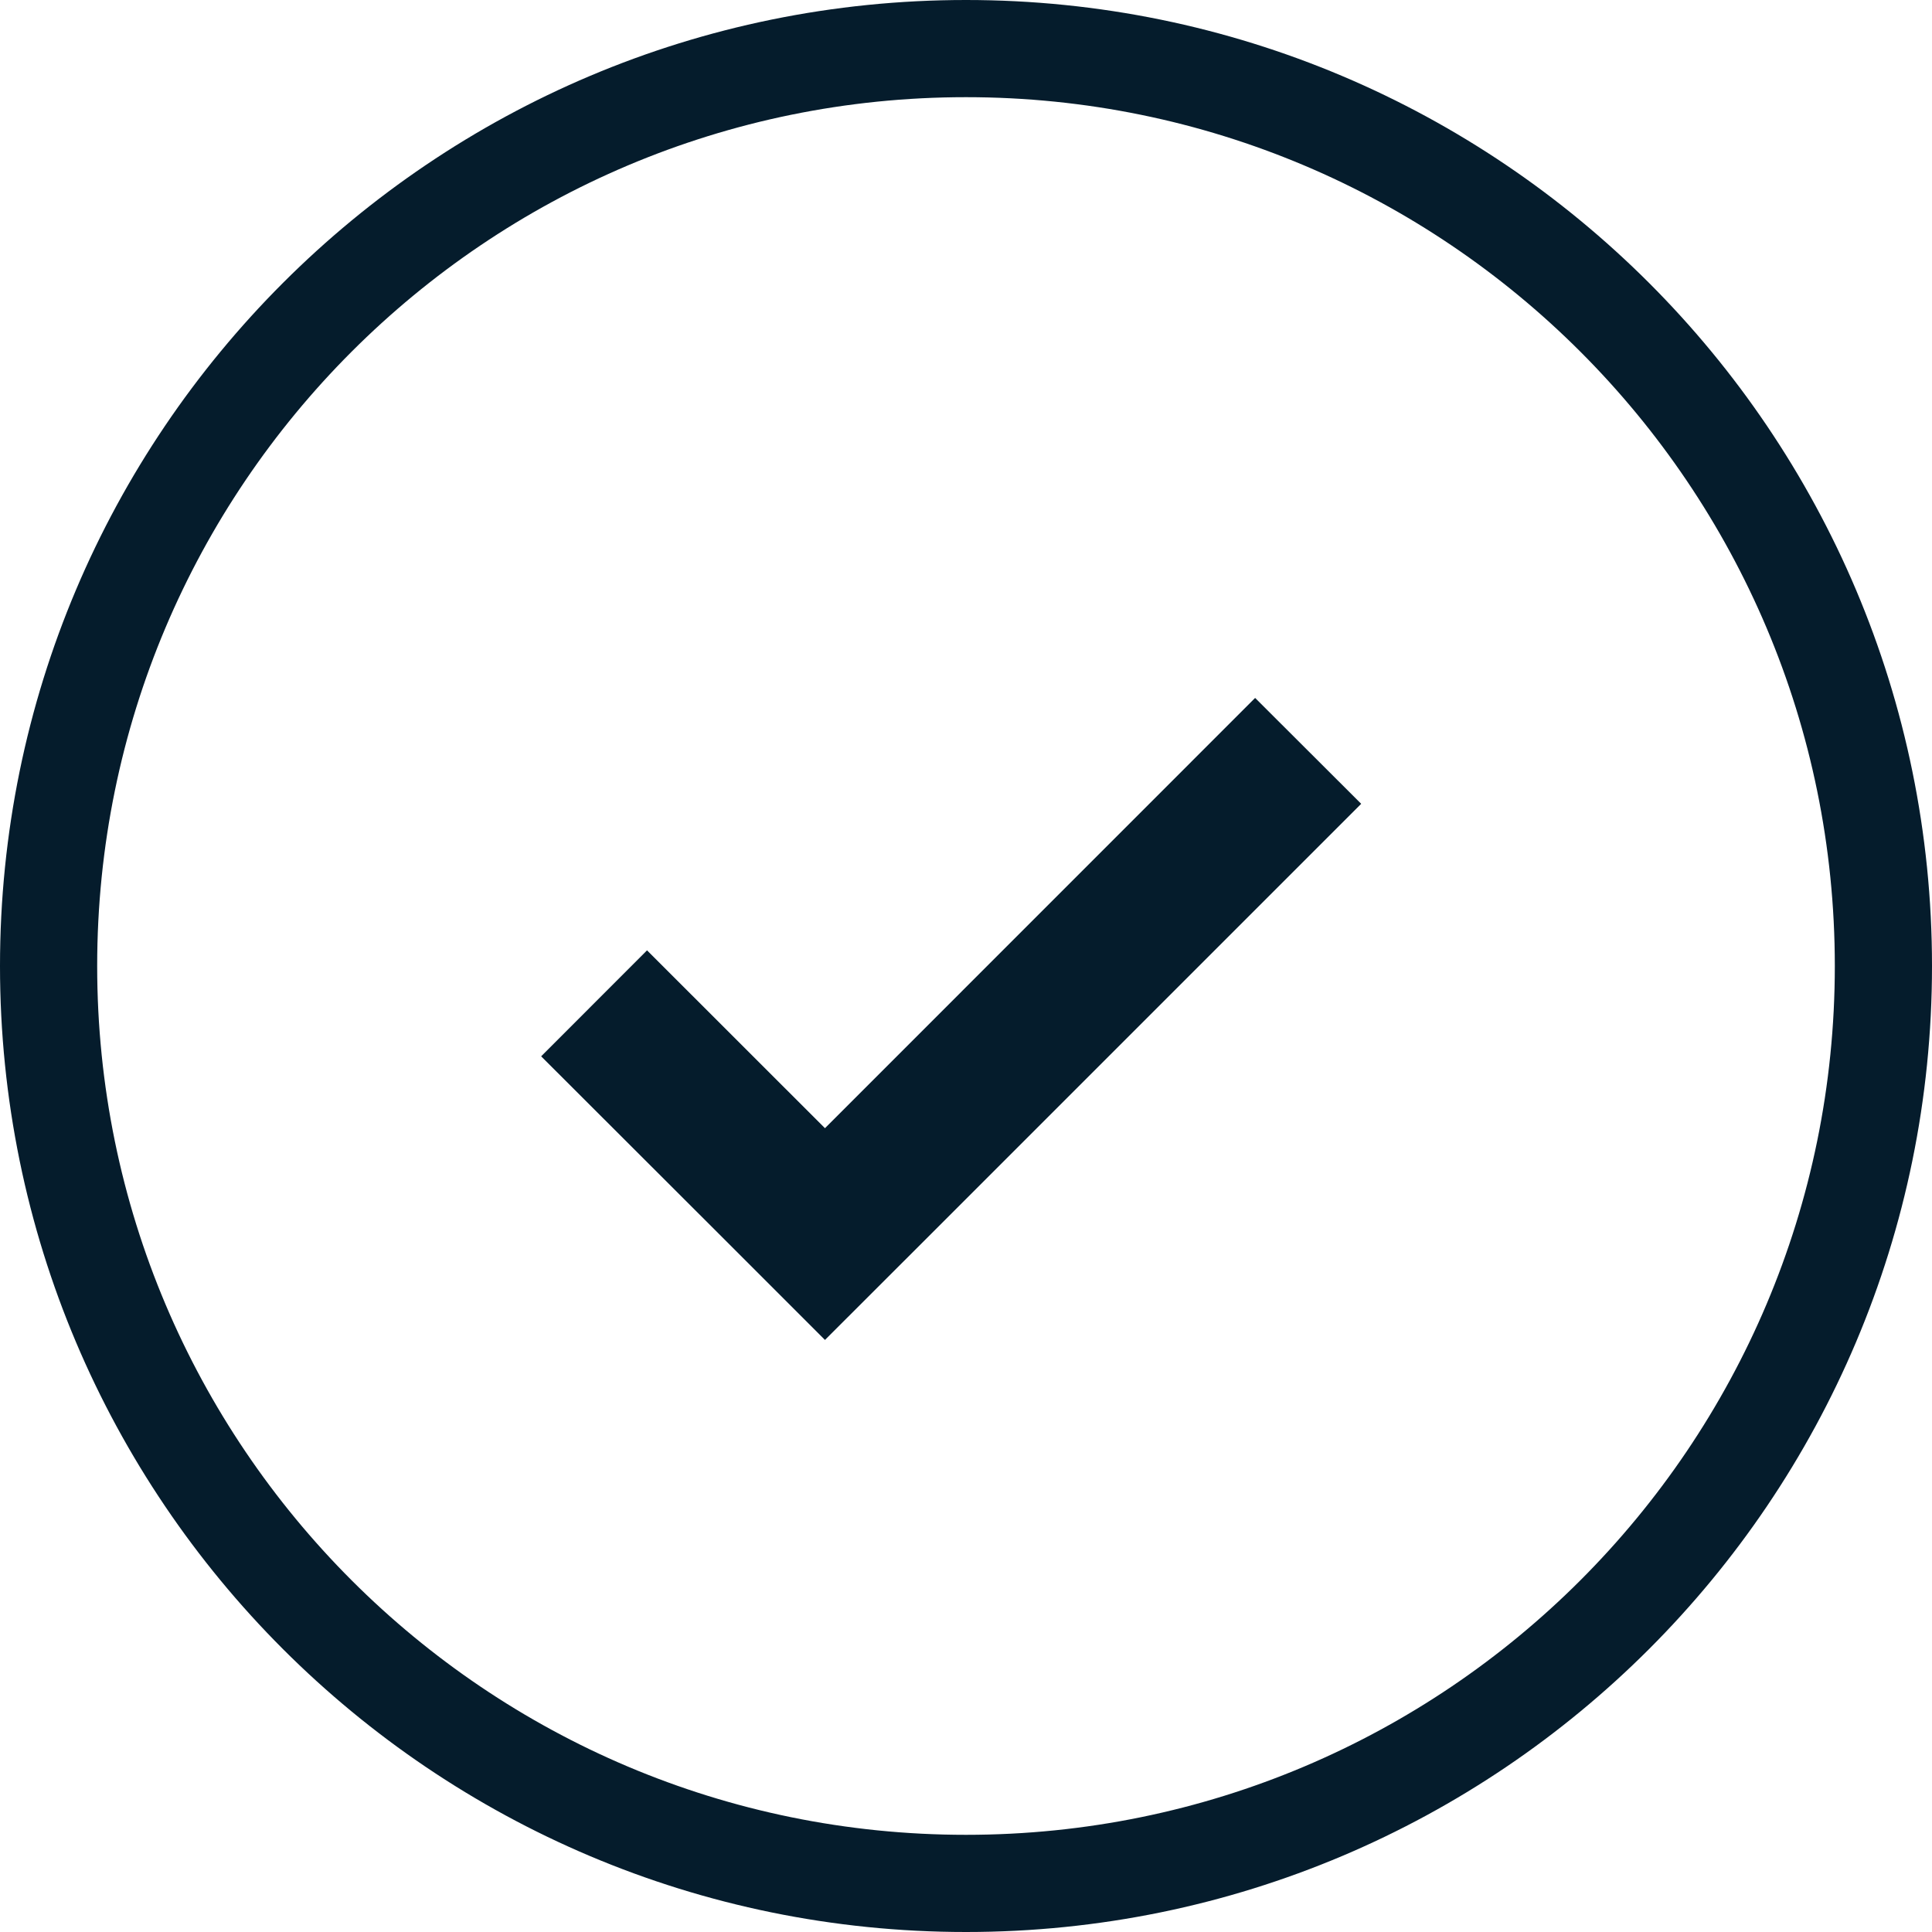 <svg xmlns="http://www.w3.org/2000/svg" fill="none" viewBox="0 0 20 20" height="20" width="20">
<g clip-path="url(#clip0_80_1843)">
<path stroke-width="1.006" stroke="#051C2C" d="M10 19.497C4.755 19.497 0.503 15.245 0.503 10C0.503 4.755 4.755 0.503 10 0.503C15.245 0.503 19.497 4.755 19.497 10C19.497 15.245 15.245 19.497 10 19.497Z"></path>
<path fill="#051C2C" d="M8.54 11.679L6.698 9.838L5.602 10.935L7.444 12.775L8.54 13.871L9.637 12.775L14.091 8.321L12.993 7.225L8.54 11.679Z"></path>
</g>
<defs>
<clipPath id="clip0_80_1843">
<rect fill="white" height="20" width="20"></rect>
</clipPath>
</defs>
</svg>
